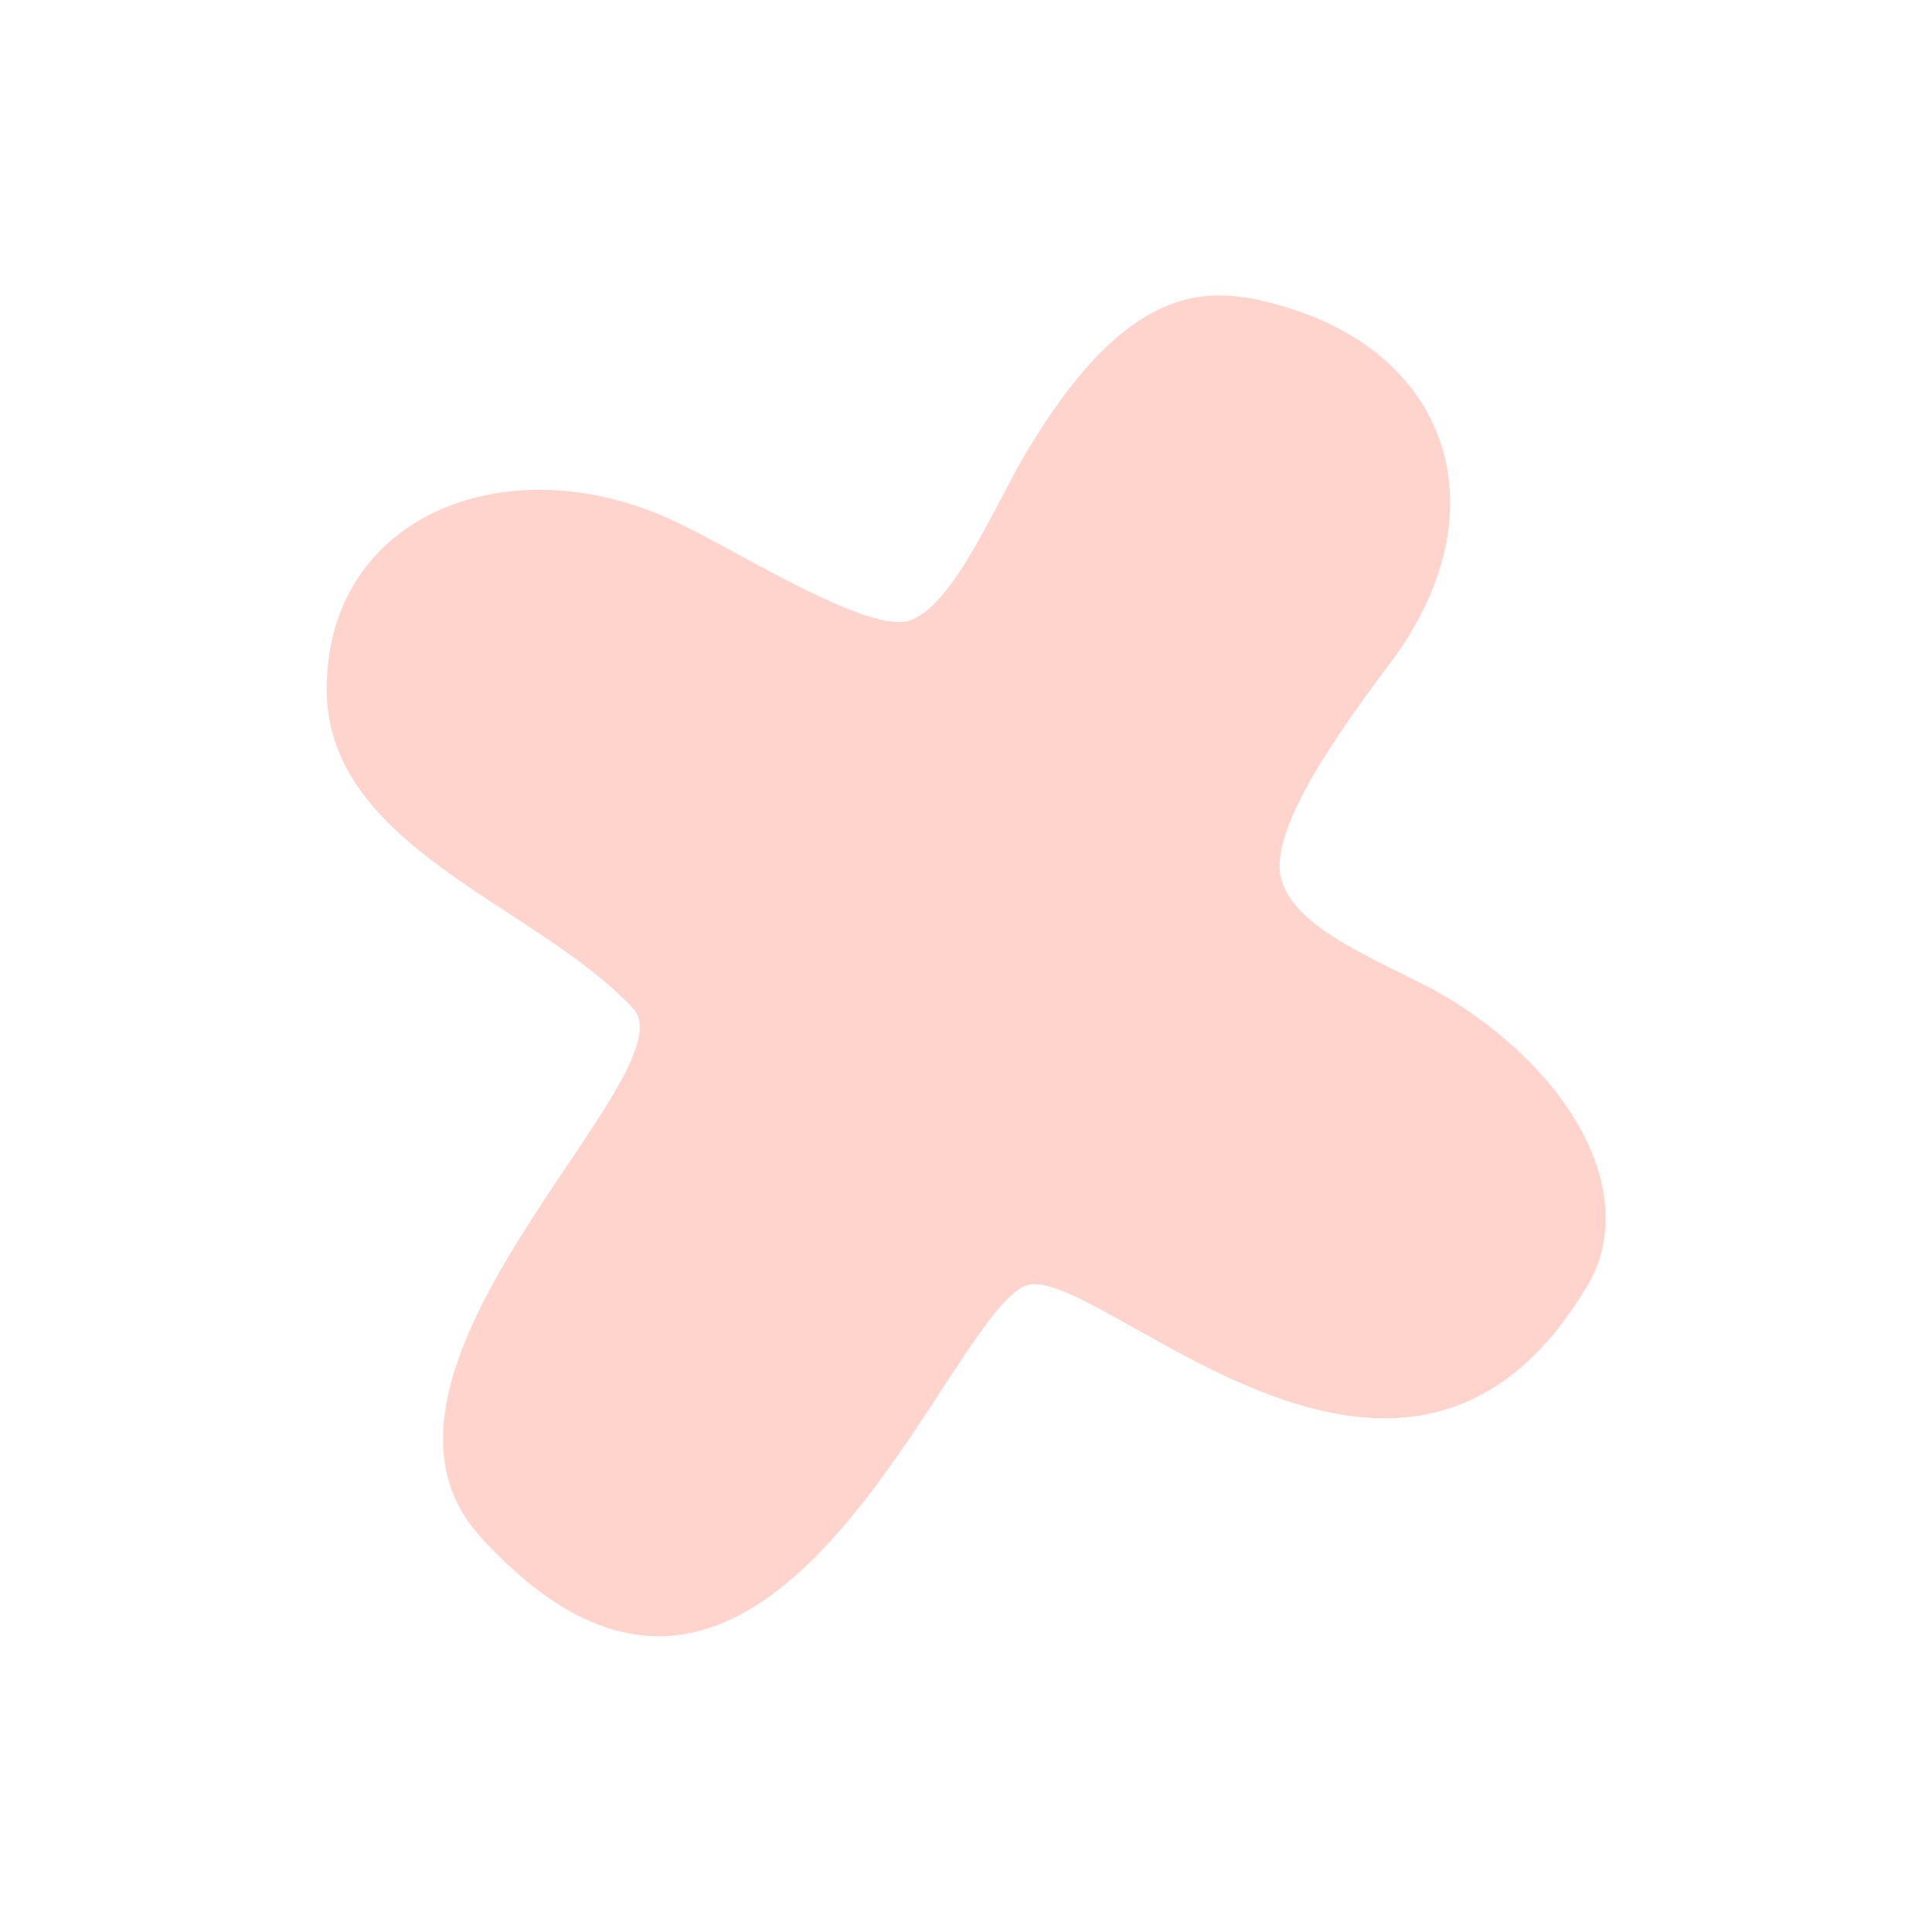 <?xml version="1.0" encoding="UTF-8"?>
<svg id="Laag_1" data-name="Laag 1" xmlns="http://www.w3.org/2000/svg" viewBox="0 0 65 65">
  <defs>
    <style>
      .cls-1 {
        fill: #ffd4cc;
      }
    </style>
  </defs>
  <path class="cls-1" d="M42.44,10.12c6.24,1.39,8.27,6.94,4.33,12.19-1.28,1.71-3.9,5.22-3.71,7,.22,2.04,3.87,3.14,5.83,4.37,4.27,2.69,6.21,6.7,4.53,9.55-6.06,10.25-16.05-.31-18.73-.02s-8.65,19.37-18.53,8.49c-5.11-5.63,7.18-15.63,5.13-17.78-3.22-3.48-10.38-5.42-10.3-10.83.08-5.81,6.12-8.12,11.61-5.6,2.07.95,6.49,3.8,7.96,3.4,1.5-.44,2.94-3.96,3.99-5.71,3.16-5.26,5.63-5.57,7.89-5.07"/>
</svg>